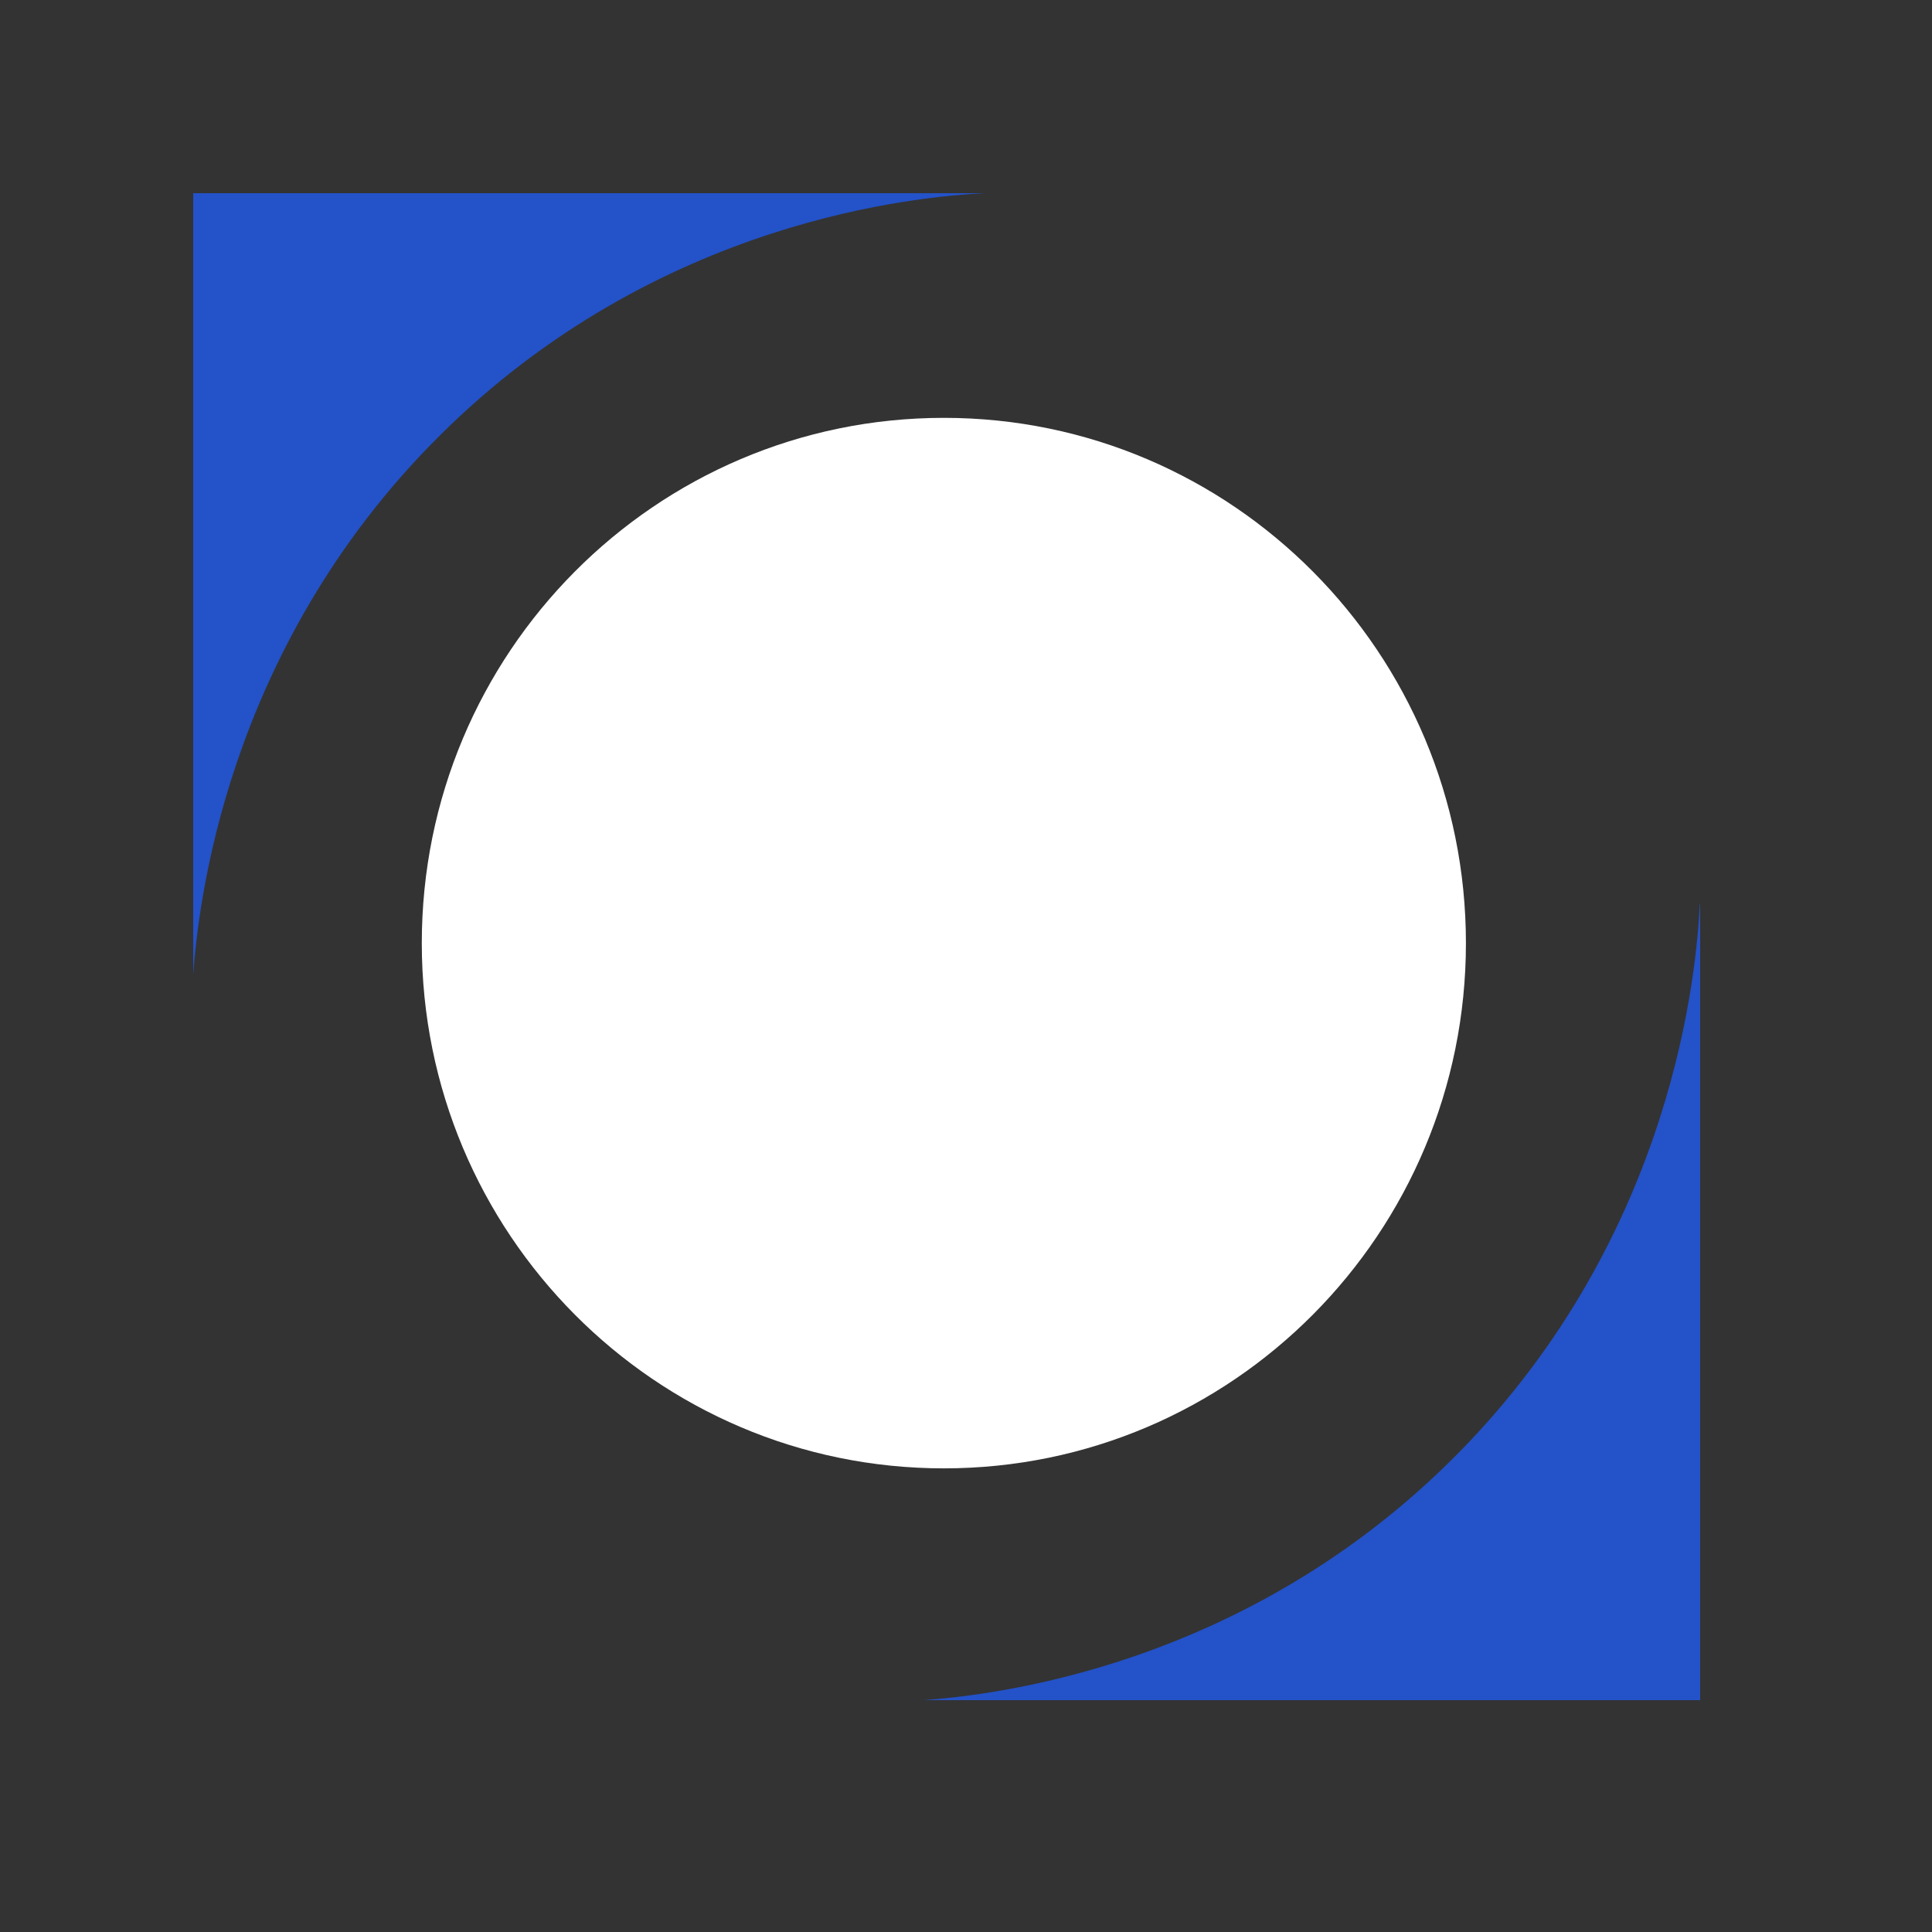 <svg width="50" height="50" viewBox="0 0 50 50" fill="none" xmlns="http://www.w3.org/2000/svg">
<rect x="0" y="0" width="50" height="50" fill="#333333" stroke="none"/>
<path d="M24.427 38.001C31.889 38.001 37.938 31.915 37.938 24.408C37.938 16.9 31.889 10.814 24.427 10.814C16.965 10.814 10.916 16.9 10.916 24.408C10.916 31.915 16.965 38.001 24.427 38.001Z" fill="white"/>
<path d="M44 23.398V44H23.898C25.569 43.877 32.221 43.206 37.739 37.608C43.356 31.91 43.908 25.047 43.992 23.398H44Z" fill="#2352C9"/>
<path d="M25.477 5H5V25.225C5.123 23.544 5.789 16.851 11.353 11.3C17.017 5.64 23.837 5.085 25.477 5Z" fill="#2352C9"/>
</svg>
